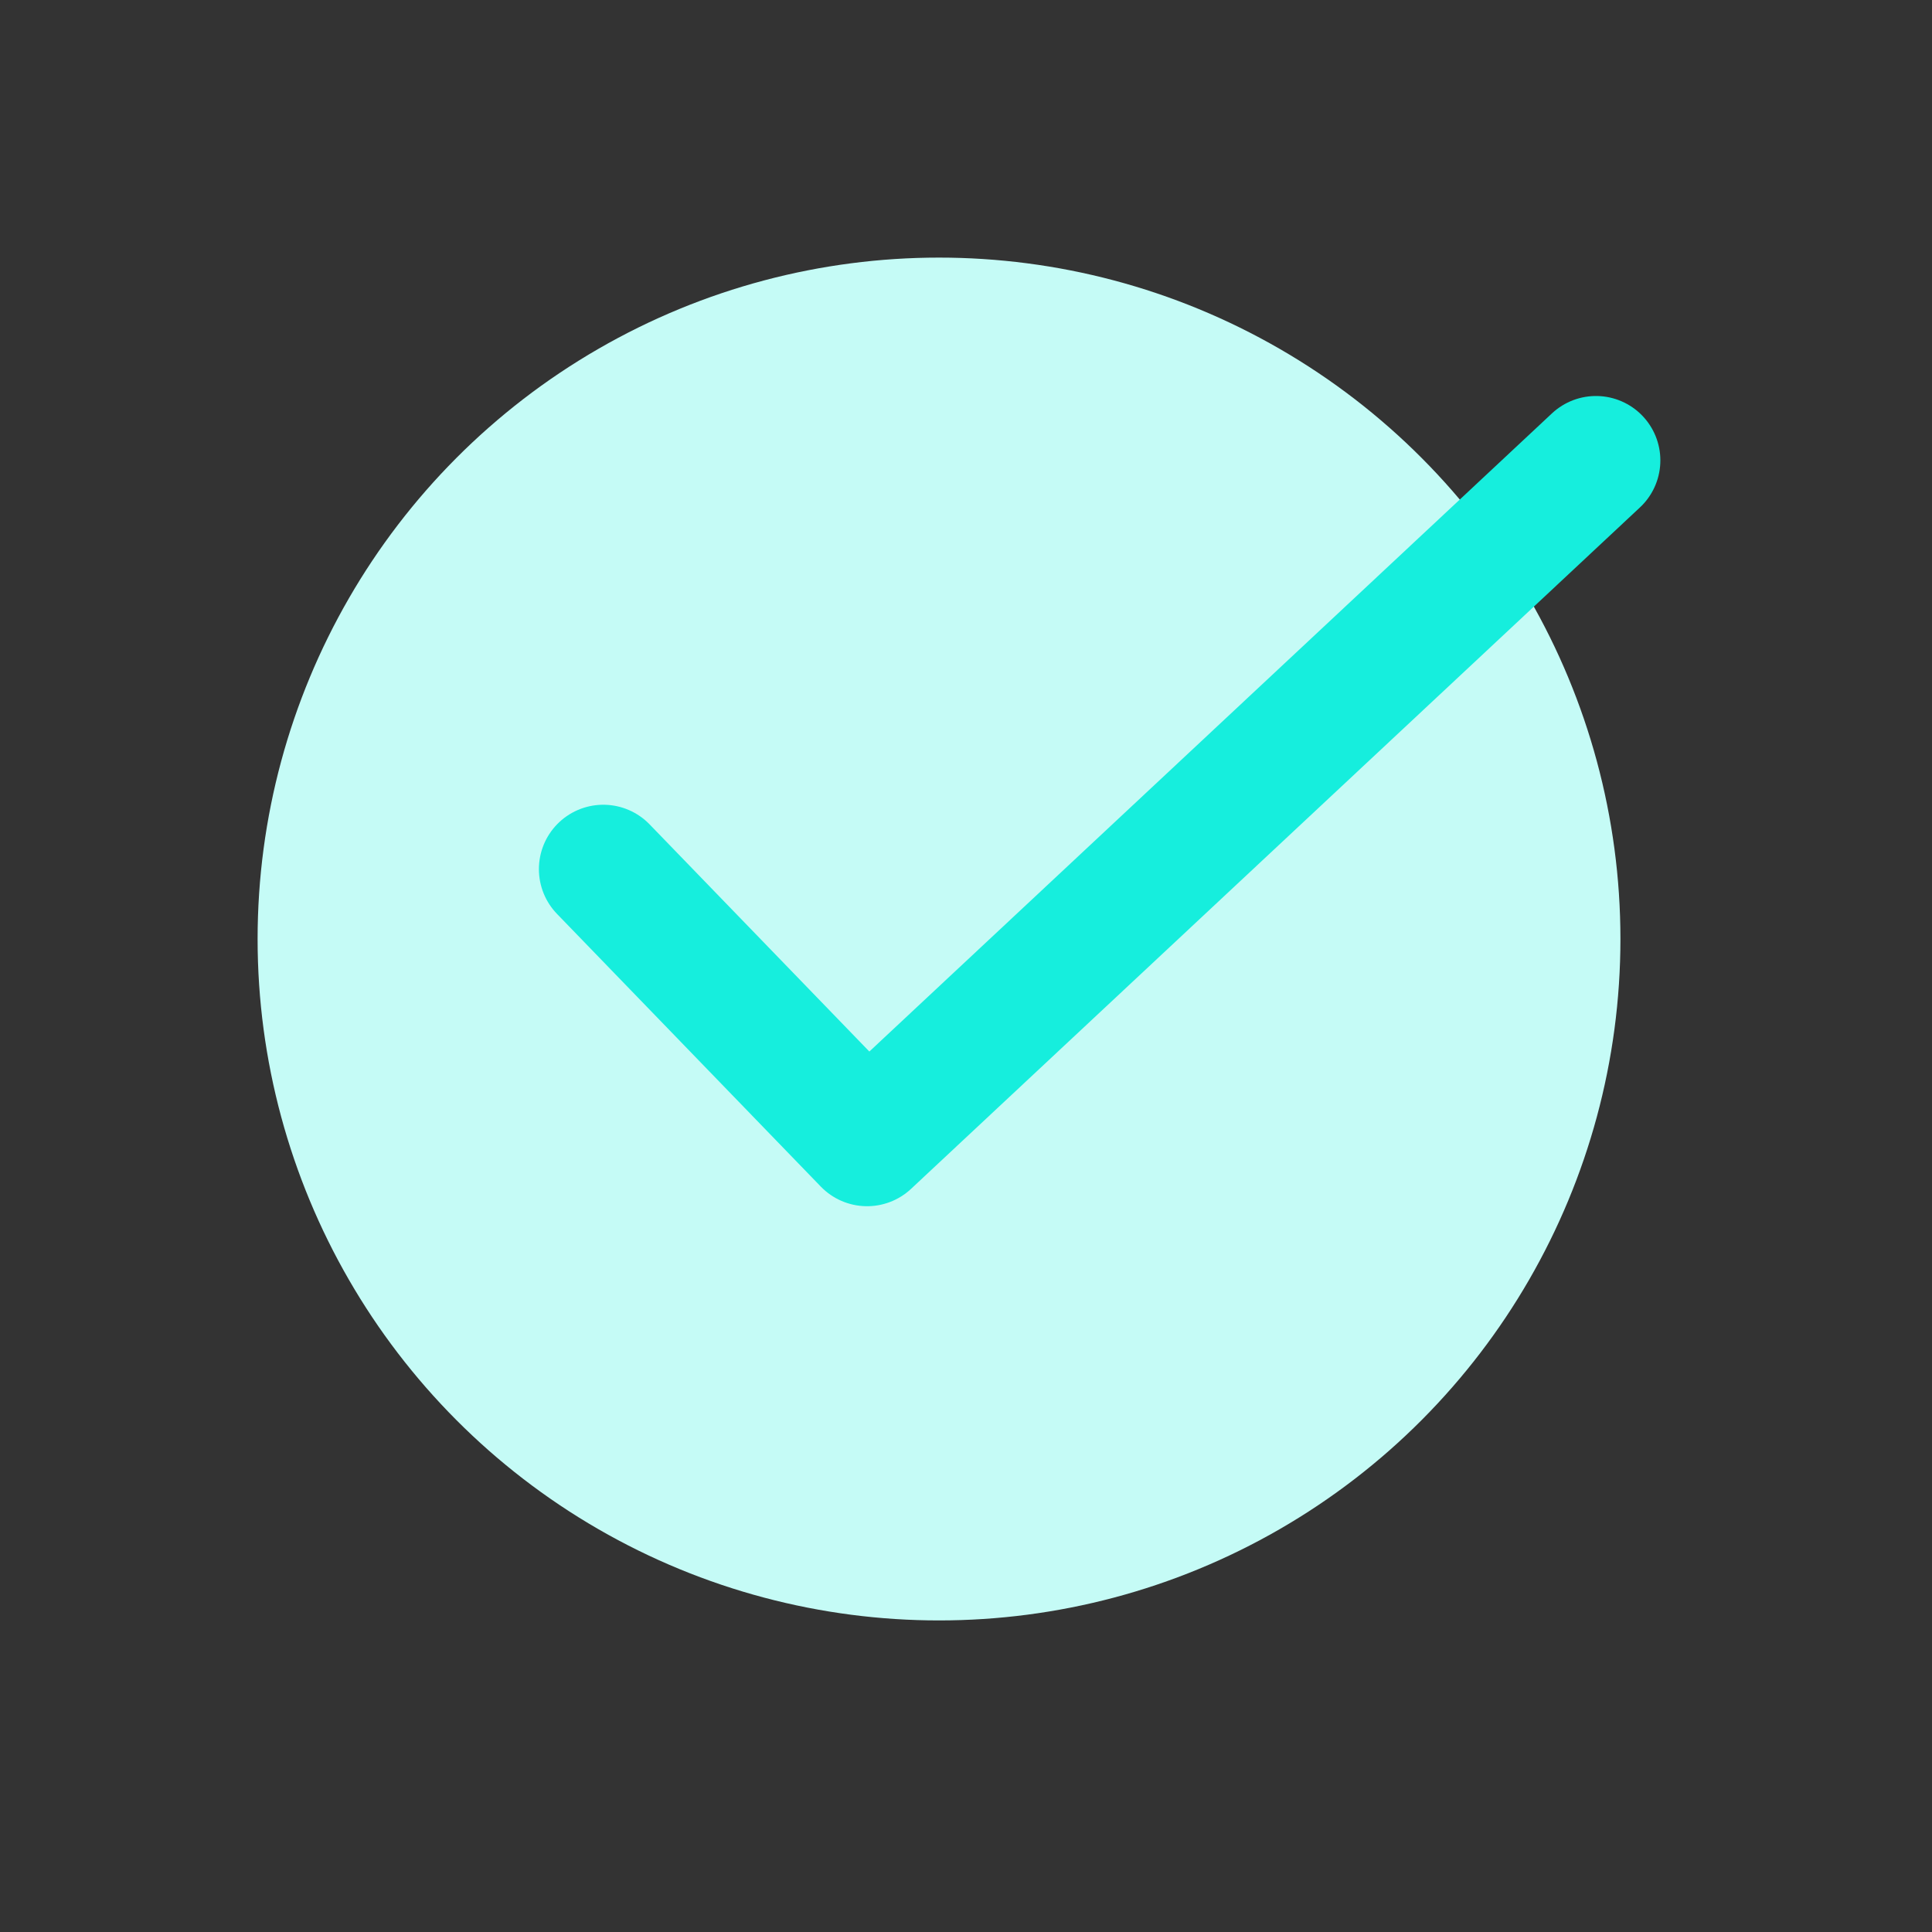 <svg xmlns="http://www.w3.org/2000/svg" width="30" height="30" viewBox="0 0 30 30">
    <rect x="0" y="0" width="30" height="30" fill="#333333" stroke="none"/>
    <g fill="none" fill-rule="evenodd" transform="translate(4 4)">
        <circle cx="10.581" cy="10.581" r="10.581" fill="#C5FBF6"/>
        <path stroke="#16EEDD" stroke-linecap="round" stroke-linejoin="round" stroke-width="2" d="M5.368 9.496L9.464 13.73 20.782 3.149"/>
    </g>
</svg>
